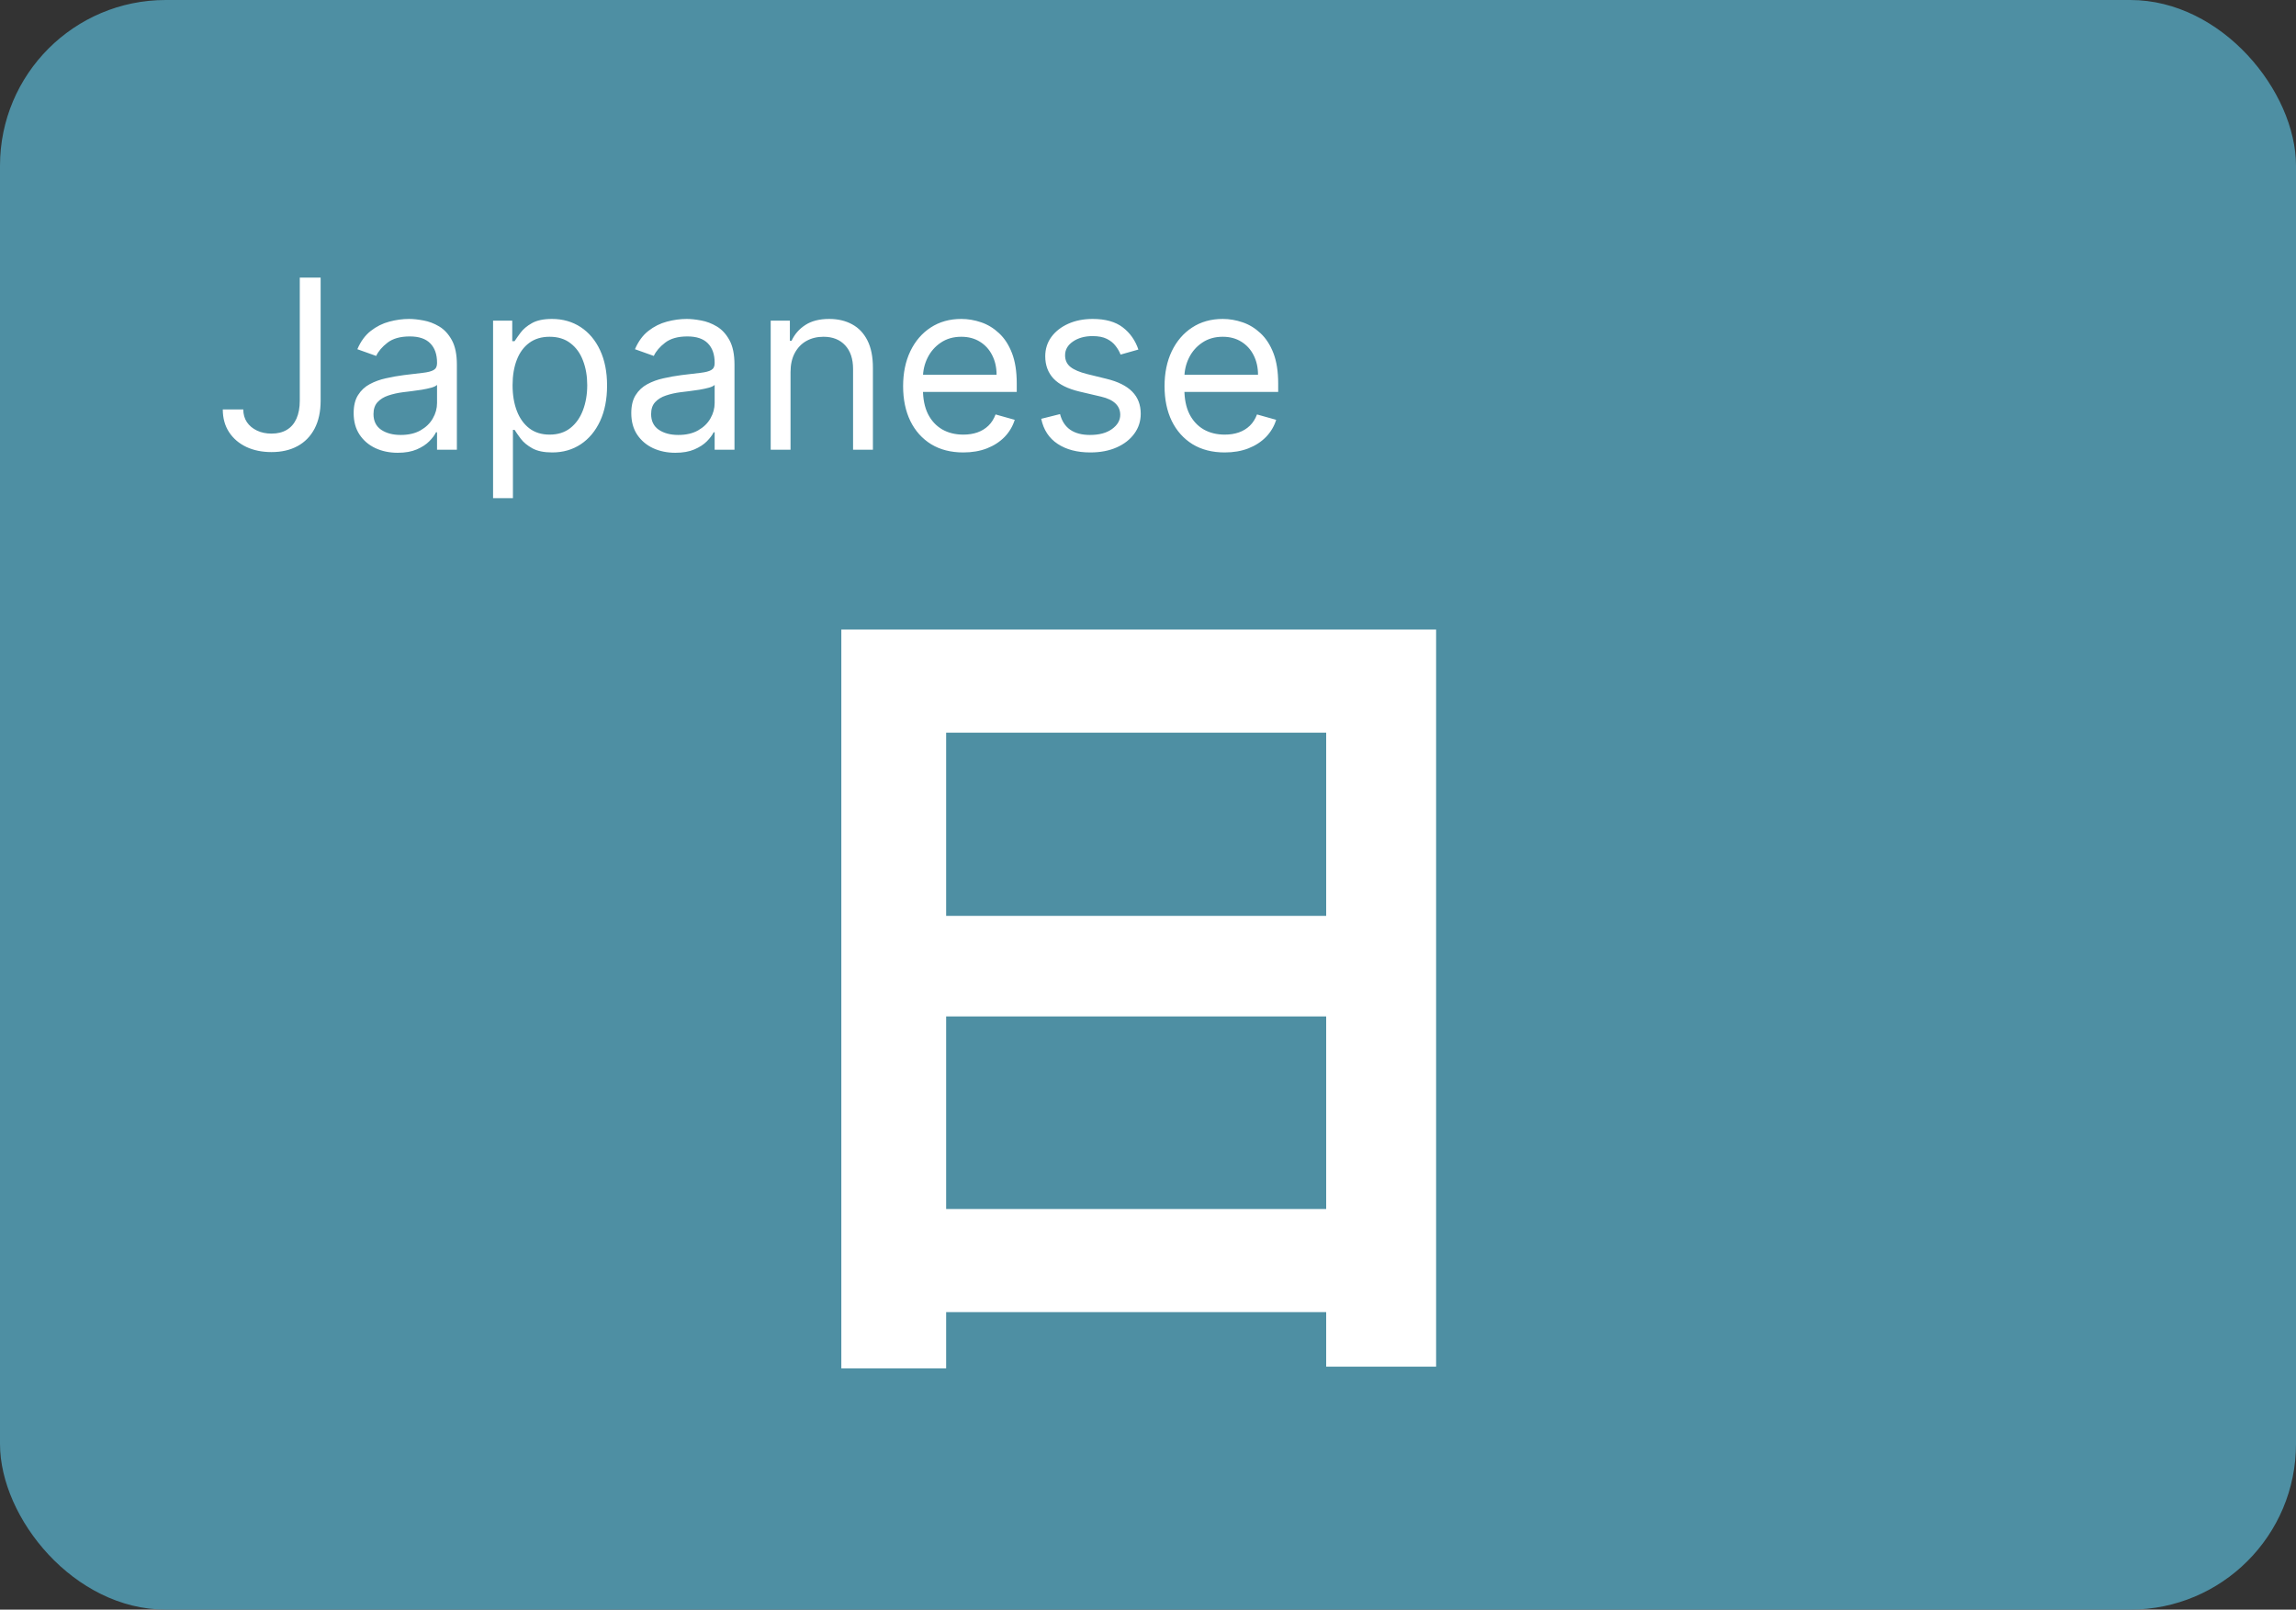 <svg width="97" height="68" viewBox="0 0 97 68" fill="none" xmlns="http://www.w3.org/2000/svg">
<rect x="0" y="0" width="97" height="68" fill="#333333" stroke="none"/>
<rect width="97" height="68" rx="7" fill="#4E8FA3"/>
<path d="M12.665 11.727H13.546V16.926C13.546 17.39 13.46 17.784 13.29 18.109C13.119 18.433 12.879 18.679 12.569 18.847C12.259 19.015 11.893 19.099 11.472 19.099C11.074 19.099 10.72 19.027 10.41 18.883C10.1 18.736 9.856 18.528 9.678 18.258C9.501 17.988 9.412 17.667 9.412 17.296H10.278C10.278 17.501 10.329 17.681 10.431 17.835C10.535 17.987 10.677 18.105 10.857 18.19C11.037 18.276 11.242 18.318 11.472 18.318C11.725 18.318 11.94 18.265 12.118 18.158C12.296 18.052 12.43 17.896 12.523 17.69C12.617 17.481 12.665 17.227 12.665 16.926V11.727ZM16.802 19.128C16.456 19.128 16.142 19.063 15.861 18.933C15.579 18.8 15.355 18.609 15.19 18.361C15.024 18.11 14.941 17.807 14.941 17.452C14.941 17.139 15.003 16.886 15.126 16.692C15.249 16.495 15.413 16.341 15.619 16.23C15.825 16.119 16.053 16.036 16.301 15.982C16.552 15.925 16.804 15.88 17.058 15.847C17.389 15.804 17.658 15.772 17.864 15.751C18.072 15.727 18.224 15.688 18.318 15.633C18.415 15.579 18.464 15.484 18.464 15.349V15.321C18.464 14.971 18.368 14.698 18.176 14.504C17.987 14.31 17.699 14.213 17.313 14.213C16.913 14.213 16.599 14.301 16.372 14.476C16.145 14.651 15.985 14.838 15.893 15.037L15.097 14.753C15.239 14.421 15.429 14.163 15.665 13.979C15.905 13.792 16.165 13.662 16.447 13.588C16.731 13.512 17.01 13.474 17.285 13.474C17.46 13.474 17.661 13.496 17.889 13.538C18.118 13.579 18.34 13.663 18.553 13.79C18.768 13.918 18.947 14.111 19.089 14.369C19.231 14.627 19.302 14.973 19.302 15.406V19H18.464V18.261H18.421C18.364 18.38 18.27 18.506 18.137 18.641C18.005 18.776 17.828 18.891 17.608 18.986C17.388 19.081 17.119 19.128 16.802 19.128ZM16.93 18.375C17.261 18.375 17.541 18.31 17.768 18.18C17.997 18.049 18.17 17.881 18.286 17.675C18.405 17.47 18.464 17.253 18.464 17.026V16.259C18.428 16.301 18.35 16.34 18.229 16.376C18.111 16.409 17.974 16.438 17.817 16.465C17.664 16.488 17.513 16.509 17.366 16.528C17.222 16.545 17.105 16.559 17.015 16.571C16.797 16.599 16.593 16.646 16.404 16.709C16.217 16.771 16.066 16.865 15.95 16.99C15.836 17.113 15.779 17.281 15.779 17.494C15.779 17.785 15.887 18.006 16.102 18.155C16.32 18.302 16.596 18.375 16.93 18.375ZM20.831 21.046V13.546H21.641V14.412H21.741C21.802 14.317 21.887 14.197 21.996 14.05C22.108 13.901 22.266 13.768 22.472 13.652C22.68 13.534 22.962 13.474 23.317 13.474C23.777 13.474 24.181 13.589 24.532 13.819C24.882 14.049 25.156 14.374 25.352 14.796C25.549 15.217 25.647 15.714 25.647 16.287C25.647 16.865 25.549 17.365 25.352 17.789C25.156 18.21 24.883 18.537 24.535 18.769C24.187 18.999 23.786 19.114 23.331 19.114C22.981 19.114 22.701 19.056 22.49 18.94C22.279 18.821 22.117 18.688 22.003 18.538C21.89 18.387 21.802 18.261 21.741 18.162H21.67V21.046H20.831ZM21.655 16.273C21.655 16.685 21.716 17.048 21.837 17.363C21.957 17.675 22.134 17.921 22.366 18.098C22.598 18.273 22.882 18.361 23.218 18.361C23.568 18.361 23.861 18.268 24.095 18.084C24.332 17.897 24.509 17.646 24.628 17.331C24.748 17.014 24.809 16.661 24.809 16.273C24.809 15.889 24.75 15.544 24.631 15.236C24.515 14.926 24.339 14.681 24.102 14.501C23.868 14.318 23.573 14.227 23.218 14.227C22.877 14.227 22.59 14.314 22.358 14.486C22.127 14.657 21.951 14.896 21.833 15.204C21.715 15.509 21.655 15.866 21.655 16.273ZM28.53 19.128C28.185 19.128 27.871 19.063 27.589 18.933C27.308 18.8 27.084 18.609 26.918 18.361C26.752 18.11 26.67 17.807 26.67 17.452C26.67 17.139 26.731 16.886 26.854 16.692C26.977 16.495 27.142 16.341 27.348 16.23C27.554 16.119 27.781 16.036 28.03 15.982C28.281 15.925 28.533 15.88 28.786 15.847C29.117 15.804 29.386 15.772 29.592 15.751C29.8 15.727 29.952 15.688 30.047 15.633C30.144 15.579 30.192 15.484 30.192 15.349V15.321C30.192 14.971 30.096 14.698 29.905 14.504C29.715 14.31 29.428 14.213 29.042 14.213C28.642 14.213 28.328 14.301 28.101 14.476C27.873 14.651 27.714 14.838 27.621 15.037L26.826 14.753C26.968 14.421 27.157 14.163 27.394 13.979C27.633 13.792 27.893 13.662 28.175 13.588C28.459 13.512 28.739 13.474 29.013 13.474C29.189 13.474 29.39 13.496 29.617 13.538C29.847 13.579 30.068 13.663 30.281 13.79C30.497 13.918 30.675 14.111 30.817 14.369C30.959 14.627 31.03 14.973 31.03 15.406V19H30.192V18.261H30.15C30.093 18.38 29.998 18.506 29.866 18.641C29.733 18.776 29.557 18.891 29.337 18.986C29.116 19.081 28.848 19.128 28.53 19.128ZM28.658 18.375C28.99 18.375 29.269 18.31 29.496 18.18C29.726 18.049 29.899 17.881 30.015 17.675C30.133 17.47 30.192 17.253 30.192 17.026V16.259C30.157 16.301 30.079 16.34 29.958 16.376C29.84 16.409 29.702 16.438 29.546 16.465C29.392 16.488 29.242 16.509 29.095 16.528C28.951 16.545 28.833 16.559 28.743 16.571C28.526 16.599 28.322 16.646 28.133 16.709C27.946 16.771 27.794 16.865 27.678 16.99C27.564 17.113 27.508 17.281 27.508 17.494C27.508 17.785 27.615 18.006 27.831 18.155C28.049 18.302 28.324 18.375 28.658 18.375ZM33.398 15.719V19H32.56V13.546H33.37V14.398H33.441C33.569 14.121 33.763 13.898 34.023 13.73C34.283 13.56 34.62 13.474 35.032 13.474C35.401 13.474 35.724 13.55 36.001 13.702C36.278 13.851 36.493 14.078 36.647 14.383C36.801 14.687 36.878 15.07 36.878 15.534V19H36.04V15.591C36.04 15.162 35.929 14.829 35.706 14.589C35.484 14.348 35.178 14.227 34.79 14.227C34.523 14.227 34.283 14.285 34.073 14.401C33.864 14.517 33.7 14.687 33.579 14.909C33.459 15.132 33.398 15.402 33.398 15.719ZM40.697 19.114C40.171 19.114 39.718 18.998 39.337 18.766C38.958 18.531 38.665 18.204 38.459 17.785C38.256 17.364 38.154 16.874 38.154 16.315C38.154 15.757 38.256 15.264 38.459 14.838C38.665 14.41 38.952 14.076 39.319 13.837C39.688 13.595 40.119 13.474 40.611 13.474C40.895 13.474 41.176 13.522 41.453 13.617C41.73 13.711 41.982 13.865 42.209 14.078C42.437 14.289 42.618 14.568 42.753 14.916C42.888 15.264 42.955 15.693 42.955 16.202V16.557H38.751V15.832H42.103C42.103 15.525 42.041 15.25 41.918 15.008C41.797 14.767 41.625 14.576 41.4 14.437C41.177 14.297 40.914 14.227 40.611 14.227C40.278 14.227 39.989 14.31 39.745 14.476C39.503 14.639 39.318 14.852 39.187 15.115C39.057 15.378 38.992 15.66 38.992 15.96V16.443C38.992 16.855 39.063 17.204 39.205 17.491C39.349 17.775 39.55 17.991 39.805 18.141C40.061 18.287 40.358 18.361 40.697 18.361C40.917 18.361 41.116 18.33 41.293 18.268C41.473 18.204 41.628 18.11 41.758 17.984C41.889 17.857 41.989 17.698 42.06 17.509L42.87 17.736C42.785 18.01 42.641 18.252 42.44 18.46C42.239 18.666 41.99 18.827 41.694 18.943C41.398 19.057 41.066 19.114 40.697 19.114ZM48.094 14.767L47.341 14.98C47.293 14.855 47.224 14.733 47.131 14.614C47.041 14.494 46.918 14.394 46.762 14.316C46.606 14.238 46.406 14.199 46.162 14.199C45.828 14.199 45.55 14.276 45.327 14.43C45.107 14.581 44.997 14.774 44.997 15.008C44.997 15.217 45.073 15.381 45.224 15.502C45.376 15.623 45.612 15.723 45.934 15.804L46.744 16.003C47.232 16.121 47.595 16.302 47.834 16.546C48.073 16.788 48.193 17.099 48.193 17.48C48.193 17.793 48.103 18.072 47.923 18.318C47.746 18.564 47.497 18.759 47.177 18.901C46.858 19.043 46.486 19.114 46.062 19.114C45.506 19.114 45.045 18.993 44.681 18.751C44.316 18.51 44.086 18.157 43.989 17.693L44.784 17.494C44.86 17.788 45.003 18.008 45.214 18.155C45.427 18.302 45.705 18.375 46.048 18.375C46.439 18.375 46.749 18.292 46.978 18.126C47.211 17.958 47.327 17.757 47.327 17.523C47.327 17.333 47.26 17.175 47.128 17.047C46.995 16.917 46.791 16.82 46.517 16.756L45.608 16.543C45.108 16.424 44.741 16.241 44.507 15.992C44.275 15.741 44.159 15.428 44.159 15.051C44.159 14.743 44.245 14.471 44.418 14.234C44.593 13.998 44.831 13.812 45.132 13.677C45.435 13.542 45.778 13.474 46.162 13.474C46.702 13.474 47.125 13.593 47.433 13.829C47.743 14.066 47.963 14.379 48.094 14.767ZM51.742 19.114C51.216 19.114 50.763 18.998 50.381 18.766C50.003 18.531 49.71 18.204 49.504 17.785C49.301 17.364 49.199 16.874 49.199 16.315C49.199 15.757 49.301 15.264 49.504 14.838C49.71 14.41 49.997 14.076 50.364 13.837C50.733 13.595 51.164 13.474 51.656 13.474C51.94 13.474 52.221 13.522 52.498 13.617C52.775 13.711 53.027 13.865 53.254 14.078C53.481 14.289 53.663 14.568 53.798 14.916C53.932 15.264 54 15.693 54 16.202V16.557H49.795V15.832H53.148C53.148 15.525 53.086 15.25 52.963 15.008C52.842 14.767 52.669 14.576 52.445 14.437C52.222 14.297 51.959 14.227 51.656 14.227C51.322 14.227 51.034 14.31 50.79 14.476C50.548 14.639 50.362 14.852 50.232 15.115C50.102 15.378 50.037 15.66 50.037 15.96V16.443C50.037 16.855 50.108 17.204 50.25 17.491C50.394 17.775 50.594 17.991 50.85 18.141C51.106 18.287 51.403 18.361 51.742 18.361C51.962 18.361 52.16 18.33 52.338 18.268C52.518 18.204 52.673 18.11 52.803 17.984C52.934 17.857 53.034 17.698 53.105 17.509L53.915 17.736C53.83 18.01 53.686 18.252 53.485 18.46C53.284 18.666 53.035 18.827 52.739 18.943C52.443 19.057 52.111 19.114 51.742 19.114Z" fill="white"/>
<path d="M35.544 26.596H60.672V57.736H56.028V30.952H39.972V57.808H35.544V26.596ZM38.568 38.692H57.936V42.94H38.568V38.692ZM38.568 51.076H57.972V55.432H38.568V51.076Z" fill="white"/>
</svg>
